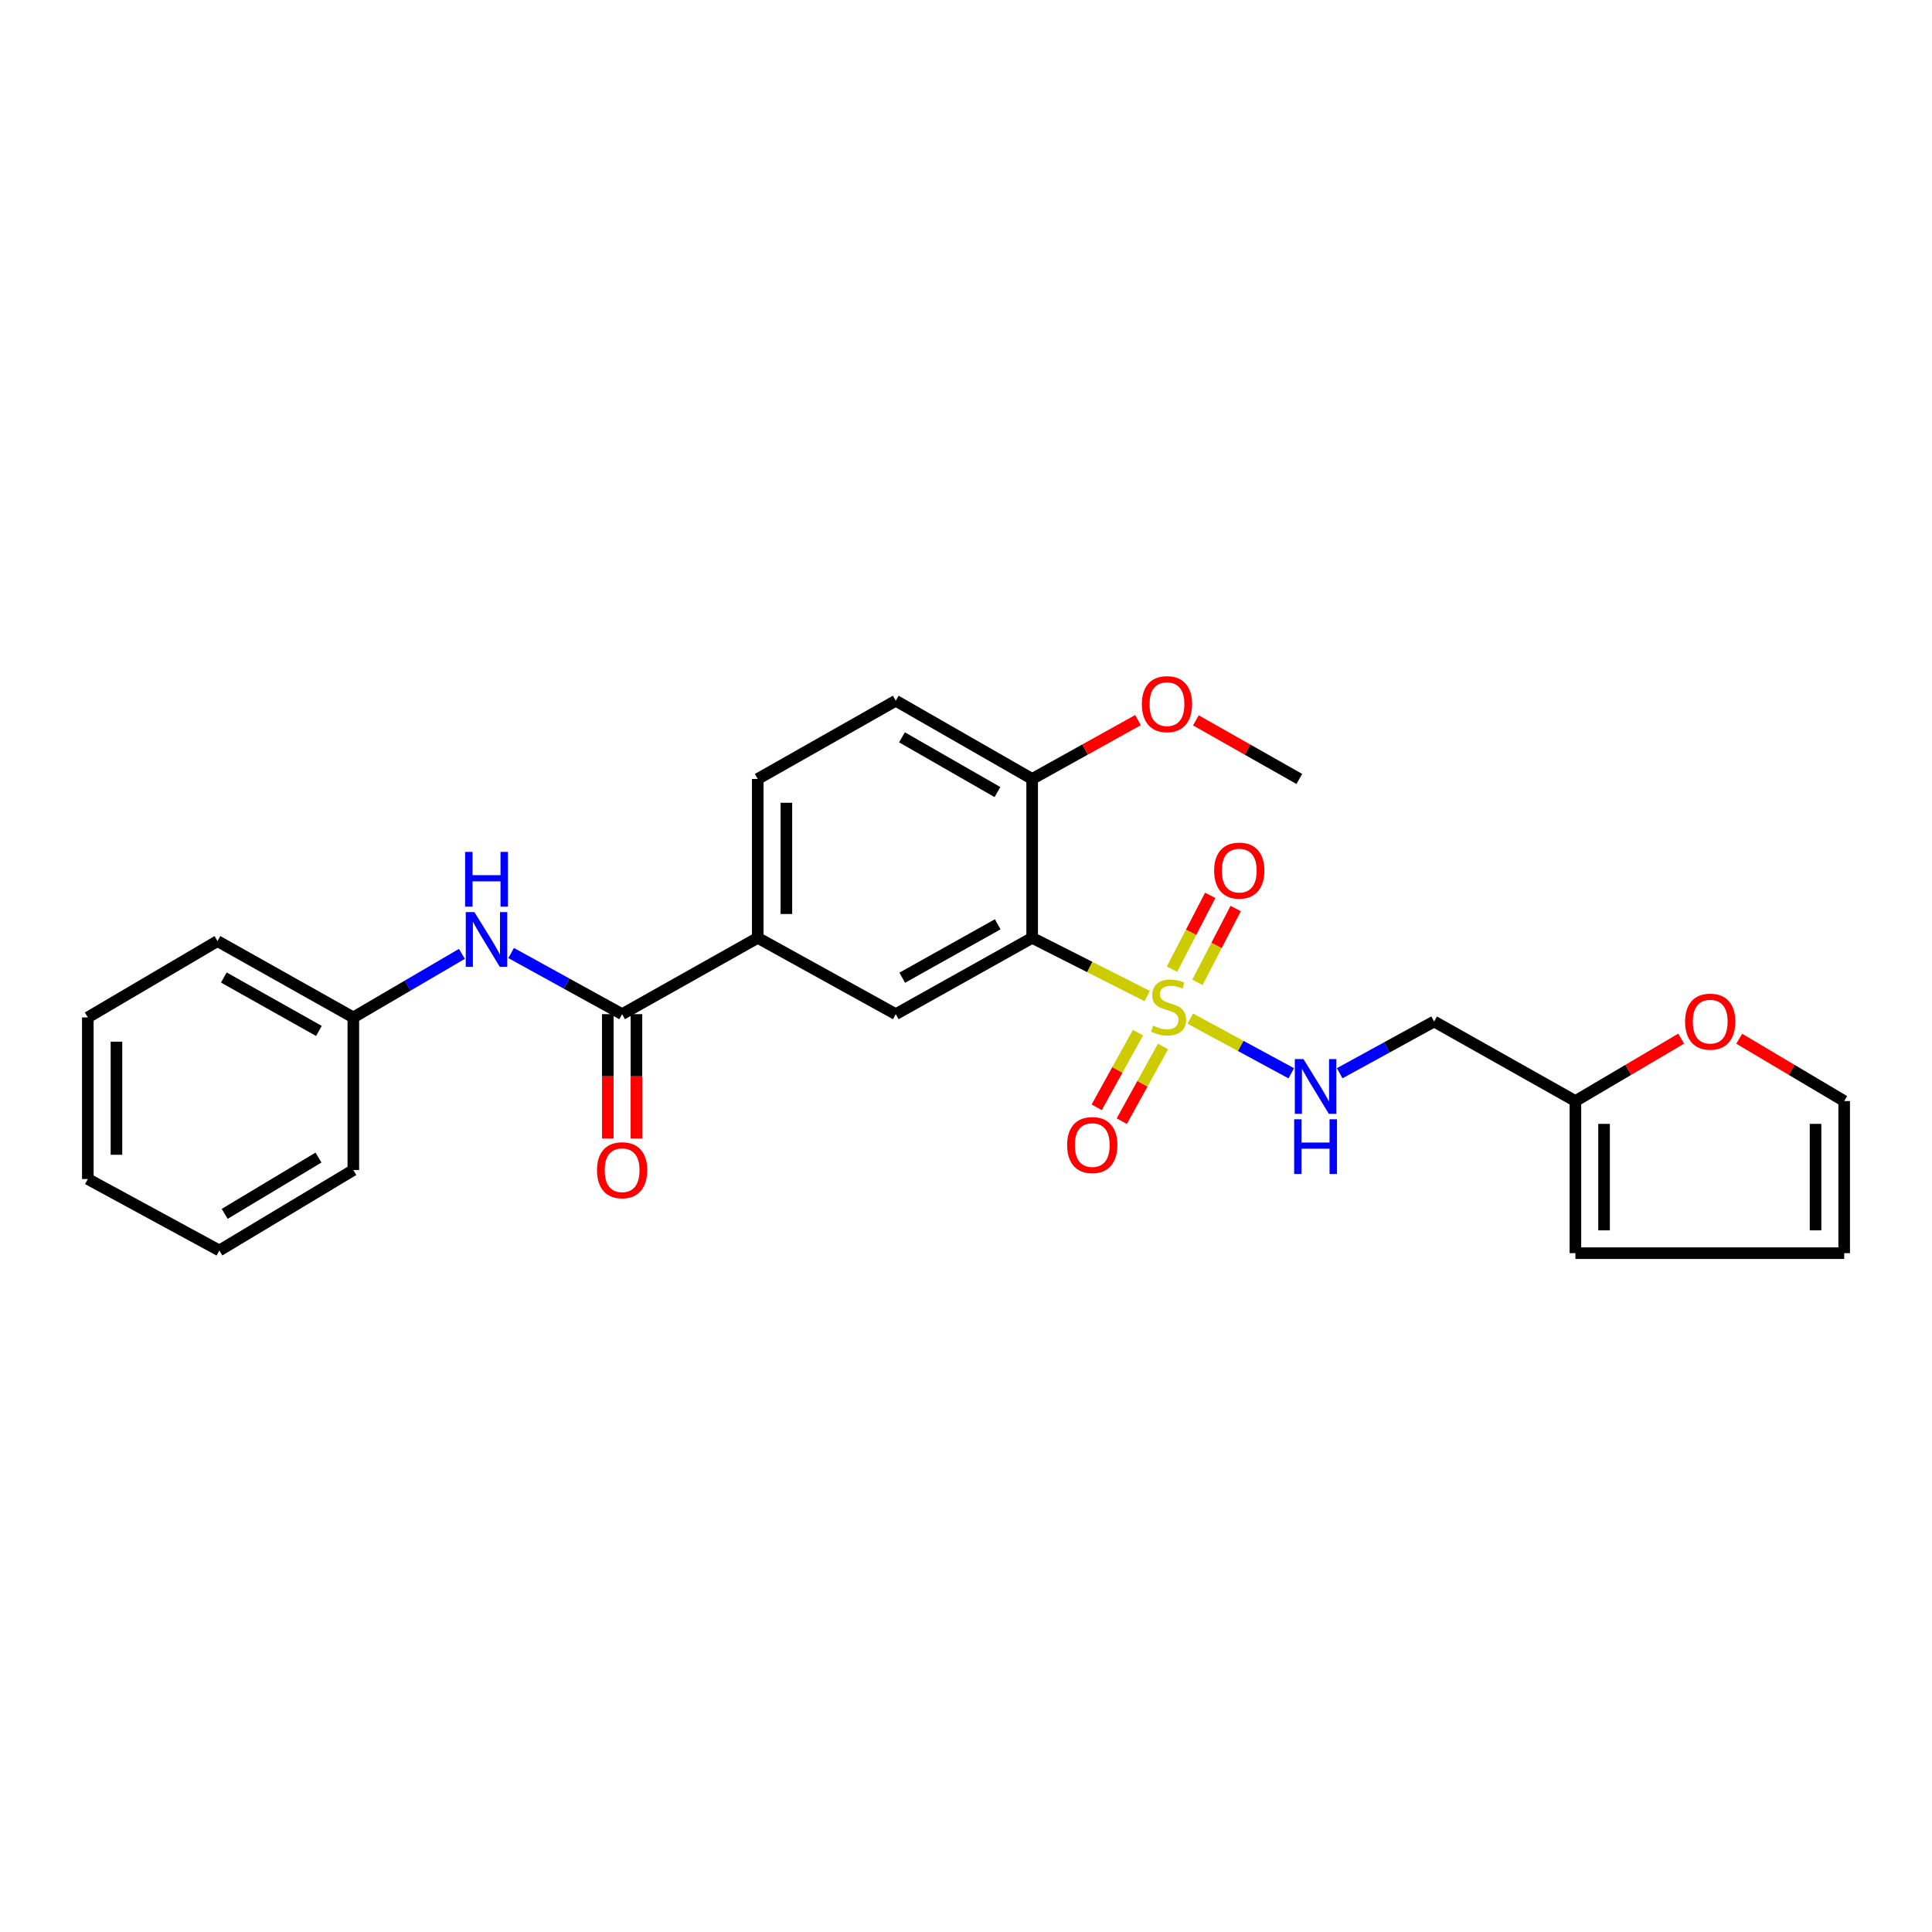 <?xml version='1.0' encoding='iso-8859-1'?>
<svg version='1.1' baseProfile='full'
              xmlns='http://www.w3.org/2000/svg'
                      xmlns:rdkit='http://www.rdkit.org/xml'
                      xmlns:xlink='http://www.w3.org/1999/xlink'
                  xml:space='preserve'
width='1000px' height='1000px' viewBox='0 0 1000 1000'>
<!-- END OF HEADER -->
<rect style='opacity:1.0;fill:#FFFFFF;stroke:none' width='1000' height='1000' x='0' y='0'> </rect>
<path class='bond-0' d='M 593.797,515.56 L 564.02,500.495' style='fill:none;fill-rule:evenodd;stroke:#CCCC00;stroke-width:6px;stroke-linecap:butt;stroke-linejoin:miter;stroke-opacity:1' />
<path class='bond-0' d='M 564.02,500.495 L 534.243,485.429' style='fill:none;fill-rule:evenodd;stroke:#000000;stroke-width:6px;stroke-linecap:butt;stroke-linejoin:miter;stroke-opacity:1' />
<path class='bond-3' d='M 616.098,527.242 L 642.226,541.386' style='fill:none;fill-rule:evenodd;stroke:#CCCC00;stroke-width:6px;stroke-linecap:butt;stroke-linejoin:miter;stroke-opacity:1' />
<path class='bond-3' d='M 642.226,541.386 L 668.354,555.531' style='fill:none;fill-rule:evenodd;stroke:#0000FF;stroke-width:6px;stroke-linecap:butt;stroke-linejoin:miter;stroke-opacity:1' />
<path class='bond-6' d='M 589.012,534.489 L 578.329,553.812' style='fill:none;fill-rule:evenodd;stroke:#CCCC00;stroke-width:6px;stroke-linecap:butt;stroke-linejoin:miter;stroke-opacity:1' />
<path class='bond-6' d='M 578.329,553.812 L 567.646,573.135' style='fill:none;fill-rule:evenodd;stroke:#FF0000;stroke-width:6px;stroke-linecap:butt;stroke-linejoin:miter;stroke-opacity:1' />
<path class='bond-6' d='M 601.988,541.663 L 591.306,560.986' style='fill:none;fill-rule:evenodd;stroke:#CCCC00;stroke-width:6px;stroke-linecap:butt;stroke-linejoin:miter;stroke-opacity:1' />
<path class='bond-6' d='M 591.306,560.986 L 580.623,580.309' style='fill:none;fill-rule:evenodd;stroke:#FF0000;stroke-width:6px;stroke-linecap:butt;stroke-linejoin:miter;stroke-opacity:1' />
<path class='bond-7' d='M 619.783,508.458 L 629.681,489.353' style='fill:none;fill-rule:evenodd;stroke:#CCCC00;stroke-width:6px;stroke-linecap:butt;stroke-linejoin:miter;stroke-opacity:1' />
<path class='bond-7' d='M 629.681,489.353 L 639.579,470.249' style='fill:none;fill-rule:evenodd;stroke:#FF0000;stroke-width:6px;stroke-linecap:butt;stroke-linejoin:miter;stroke-opacity:1' />
<path class='bond-7' d='M 606.618,501.637 L 616.515,482.532' style='fill:none;fill-rule:evenodd;stroke:#CCCC00;stroke-width:6px;stroke-linecap:butt;stroke-linejoin:miter;stroke-opacity:1' />
<path class='bond-7' d='M 616.515,482.532 L 626.413,463.428' style='fill:none;fill-rule:evenodd;stroke:#FF0000;stroke-width:6px;stroke-linecap:butt;stroke-linejoin:miter;stroke-opacity:1' />
<path class='bond-2' d='M 534.243,485.429 L 463.648,524.928' style='fill:none;fill-rule:evenodd;stroke:#000000;stroke-width:6px;stroke-linecap:butt;stroke-linejoin:miter;stroke-opacity:1' />
<path class='bond-2' d='M 516.414,478.414 L 466.997,506.064' style='fill:none;fill-rule:evenodd;stroke:#000000;stroke-width:6px;stroke-linecap:butt;stroke-linejoin:miter;stroke-opacity:1' />
<path class='bond-9' d='M 534.243,485.429 L 534.243,403.186' style='fill:none;fill-rule:evenodd;stroke:#000000;stroke-width:6px;stroke-linecap:butt;stroke-linejoin:miter;stroke-opacity:1' />
<path class='bond-1' d='M 322.004,524.928 L 392.204,485.429' style='fill:none;fill-rule:evenodd;stroke:#000000;stroke-width:6px;stroke-linecap:butt;stroke-linejoin:miter;stroke-opacity:1' />
<path class='bond-5' d='M 322.004,524.928 L 293.284,509.105' style='fill:none;fill-rule:evenodd;stroke:#000000;stroke-width:6px;stroke-linecap:butt;stroke-linejoin:miter;stroke-opacity:1' />
<path class='bond-5' d='M 293.284,509.105 L 264.564,493.282' style='fill:none;fill-rule:evenodd;stroke:#0000FF;stroke-width:6px;stroke-linecap:butt;stroke-linejoin:miter;stroke-opacity:1' />
<path class='bond-12' d='M 314.59,524.928 L 314.59,557.107' style='fill:none;fill-rule:evenodd;stroke:#000000;stroke-width:6px;stroke-linecap:butt;stroke-linejoin:miter;stroke-opacity:1' />
<path class='bond-12' d='M 314.59,557.107 L 314.59,589.285' style='fill:none;fill-rule:evenodd;stroke:#FF0000;stroke-width:6px;stroke-linecap:butt;stroke-linejoin:miter;stroke-opacity:1' />
<path class='bond-12' d='M 329.418,524.928 L 329.418,557.107' style='fill:none;fill-rule:evenodd;stroke:#000000;stroke-width:6px;stroke-linecap:butt;stroke-linejoin:miter;stroke-opacity:1' />
<path class='bond-12' d='M 329.418,557.107 L 329.418,589.285' style='fill:none;fill-rule:evenodd;stroke:#FF0000;stroke-width:6px;stroke-linecap:butt;stroke-linejoin:miter;stroke-opacity:1' />
<path class='bond-4' d='M 463.648,524.928 L 392.204,485.429' style='fill:none;fill-rule:evenodd;stroke:#000000;stroke-width:6px;stroke-linecap:butt;stroke-linejoin:miter;stroke-opacity:1' />
<path class='bond-11' d='M 693.426,555.501 L 717.862,542.113' style='fill:none;fill-rule:evenodd;stroke:#0000FF;stroke-width:6px;stroke-linecap:butt;stroke-linejoin:miter;stroke-opacity:1' />
<path class='bond-11' d='M 717.862,542.113 L 742.298,528.726' style='fill:none;fill-rule:evenodd;stroke:#000000;stroke-width:6px;stroke-linecap:butt;stroke-linejoin:miter;stroke-opacity:1' />
<path class='bond-26' d='M 392.204,485.429 L 392.204,403.186' style='fill:none;fill-rule:evenodd;stroke:#000000;stroke-width:6px;stroke-linecap:butt;stroke-linejoin:miter;stroke-opacity:1' />
<path class='bond-26' d='M 407.032,473.093 L 407.032,415.523' style='fill:none;fill-rule:evenodd;stroke:#000000;stroke-width:6px;stroke-linecap:butt;stroke-linejoin:miter;stroke-opacity:1' />
<path class='bond-18' d='M 239.083,493.717 L 210.982,510.167' style='fill:none;fill-rule:evenodd;stroke:#0000FF;stroke-width:6px;stroke-linecap:butt;stroke-linejoin:miter;stroke-opacity:1' />
<path class='bond-18' d='M 210.982,510.167 L 182.881,526.617' style='fill:none;fill-rule:evenodd;stroke:#000000;stroke-width:6px;stroke-linecap:butt;stroke-linejoin:miter;stroke-opacity:1' />
<path class='bond-8' d='M 815.43,569.905 L 742.298,528.726' style='fill:none;fill-rule:evenodd;stroke:#000000;stroke-width:6px;stroke-linecap:butt;stroke-linejoin:miter;stroke-opacity:1' />
<path class='bond-10' d='M 815.43,569.905 L 842.804,553.749' style='fill:none;fill-rule:evenodd;stroke:#000000;stroke-width:6px;stroke-linecap:butt;stroke-linejoin:miter;stroke-opacity:1' />
<path class='bond-10' d='M 842.804,553.749 L 870.177,537.594' style='fill:none;fill-rule:evenodd;stroke:#FF0000;stroke-width:6px;stroke-linecap:butt;stroke-linejoin:miter;stroke-opacity:1' />
<path class='bond-13' d='M 815.43,569.905 L 815.43,648.639' style='fill:none;fill-rule:evenodd;stroke:#000000;stroke-width:6px;stroke-linecap:butt;stroke-linejoin:miter;stroke-opacity:1' />
<path class='bond-13' d='M 830.258,581.715 L 830.258,636.829' style='fill:none;fill-rule:evenodd;stroke:#000000;stroke-width:6px;stroke-linecap:butt;stroke-linejoin:miter;stroke-opacity:1' />
<path class='bond-17' d='M 534.243,403.186 L 463.648,362.699' style='fill:none;fill-rule:evenodd;stroke:#000000;stroke-width:6px;stroke-linecap:butt;stroke-linejoin:miter;stroke-opacity:1' />
<path class='bond-17' d='M 516.277,409.975 L 466.861,381.634' style='fill:none;fill-rule:evenodd;stroke:#000000;stroke-width:6px;stroke-linecap:butt;stroke-linejoin:miter;stroke-opacity:1' />
<path class='bond-19' d='M 534.243,403.186 L 561.635,387.953' style='fill:none;fill-rule:evenodd;stroke:#000000;stroke-width:6px;stroke-linecap:butt;stroke-linejoin:miter;stroke-opacity:1' />
<path class='bond-19' d='M 561.635,387.953 L 589.027,372.719' style='fill:none;fill-rule:evenodd;stroke:#FF0000;stroke-width:6px;stroke-linecap:butt;stroke-linejoin:miter;stroke-opacity:1' />
<path class='bond-14' d='M 900.218,537.643 L 927.382,553.774' style='fill:none;fill-rule:evenodd;stroke:#FF0000;stroke-width:6px;stroke-linecap:butt;stroke-linejoin:miter;stroke-opacity:1' />
<path class='bond-14' d='M 927.382,553.774 L 954.545,569.905' style='fill:none;fill-rule:evenodd;stroke:#000000;stroke-width:6px;stroke-linecap:butt;stroke-linejoin:miter;stroke-opacity:1' />
<path class='bond-16' d='M 815.43,648.639 L 954.545,648.639' style='fill:none;fill-rule:evenodd;stroke:#000000;stroke-width:6px;stroke-linecap:butt;stroke-linejoin:miter;stroke-opacity:1' />
<path class='bond-27' d='M 954.545,569.905 L 954.545,648.639' style='fill:none;fill-rule:evenodd;stroke:#000000;stroke-width:6px;stroke-linecap:butt;stroke-linejoin:miter;stroke-opacity:1' />
<path class='bond-27' d='M 939.718,581.715 L 939.718,636.829' style='fill:none;fill-rule:evenodd;stroke:#000000;stroke-width:6px;stroke-linecap:butt;stroke-linejoin:miter;stroke-opacity:1' />
<path class='bond-15' d='M 392.204,403.186 L 463.648,362.699' style='fill:none;fill-rule:evenodd;stroke:#000000;stroke-width:6px;stroke-linecap:butt;stroke-linejoin:miter;stroke-opacity:1' />
<path class='bond-20' d='M 182.881,526.617 L 112.574,487.102' style='fill:none;fill-rule:evenodd;stroke:#000000;stroke-width:6px;stroke-linecap:butt;stroke-linejoin:miter;stroke-opacity:1' />
<path class='bond-20' d='M 165.07,533.615 L 115.855,505.955' style='fill:none;fill-rule:evenodd;stroke:#000000;stroke-width:6px;stroke-linecap:butt;stroke-linejoin:miter;stroke-opacity:1' />
<path class='bond-21' d='M 182.881,526.617 L 182.881,605.623' style='fill:none;fill-rule:evenodd;stroke:#000000;stroke-width:6px;stroke-linecap:butt;stroke-linejoin:miter;stroke-opacity:1' />
<path class='bond-22' d='M 618.991,372.859 L 645.759,388.022' style='fill:none;fill-rule:evenodd;stroke:#FF0000;stroke-width:6px;stroke-linecap:butt;stroke-linejoin:miter;stroke-opacity:1' />
<path class='bond-22' d='M 645.759,388.022 L 672.526,403.186' style='fill:none;fill-rule:evenodd;stroke:#000000;stroke-width:6px;stroke-linecap:butt;stroke-linejoin:miter;stroke-opacity:1' />
<path class='bond-23' d='M 112.574,487.102 L 45.455,526.617' style='fill:none;fill-rule:evenodd;stroke:#000000;stroke-width:6px;stroke-linecap:butt;stroke-linejoin:miter;stroke-opacity:1' />
<path class='bond-24' d='M 182.881,605.623 L 113.538,647.247' style='fill:none;fill-rule:evenodd;stroke:#000000;stroke-width:6px;stroke-linecap:butt;stroke-linejoin:miter;stroke-opacity:1' />
<path class='bond-24' d='M 164.848,599.153 L 116.308,628.29' style='fill:none;fill-rule:evenodd;stroke:#000000;stroke-width:6px;stroke-linecap:butt;stroke-linejoin:miter;stroke-opacity:1' />
<path class='bond-28' d='M 45.455,526.617 L 45.455,610.26' style='fill:none;fill-rule:evenodd;stroke:#000000;stroke-width:6px;stroke-linecap:butt;stroke-linejoin:miter;stroke-opacity:1' />
<path class='bond-28' d='M 60.282,539.163 L 60.282,597.714' style='fill:none;fill-rule:evenodd;stroke:#000000;stroke-width:6px;stroke-linecap:butt;stroke-linejoin:miter;stroke-opacity:1' />
<path class='bond-25' d='M 113.538,647.247 L 45.455,610.26' style='fill:none;fill-rule:evenodd;stroke:#000000;stroke-width:6px;stroke-linecap:butt;stroke-linejoin:miter;stroke-opacity:1' />
<path  class='atom-0' d='M 596.855 530.875
Q 597.175 530.995, 598.495 531.555
Q 599.815 532.115, 601.255 532.475
Q 602.735 532.795, 604.175 532.795
Q 606.855 532.795, 608.415 531.515
Q 609.975 530.195, 609.975 527.915
Q 609.975 526.355, 609.175 525.395
Q 608.415 524.435, 607.215 523.915
Q 606.015 523.395, 604.015 522.795
Q 601.495 522.035, 599.975 521.315
Q 598.495 520.595, 597.415 519.075
Q 596.375 517.555, 596.375 514.995
Q 596.375 511.435, 598.775 509.235
Q 601.215 507.035, 606.015 507.035
Q 609.295 507.035, 613.015 508.595
L 612.095 511.675
Q 608.695 510.275, 606.135 510.275
Q 603.375 510.275, 601.855 511.435
Q 600.335 512.555, 600.375 514.515
Q 600.375 516.035, 601.135 516.955
Q 601.935 517.875, 603.055 518.395
Q 604.215 518.915, 606.135 519.515
Q 608.695 520.315, 610.215 521.115
Q 611.735 521.915, 612.815 523.555
Q 613.935 525.155, 613.935 527.915
Q 613.935 531.835, 611.295 533.955
Q 608.695 536.035, 604.335 536.035
Q 601.815 536.035, 599.895 535.475
Q 598.015 534.955, 595.775 534.035
L 596.855 530.875
' fill='#CCCC00'/>
<path  class='atom-4' d='M 674.677 548.183
L 683.957 563.183
Q 684.877 564.663, 686.357 567.343
Q 687.837 570.023, 687.917 570.183
L 687.917 548.183
L 691.677 548.183
L 691.677 576.503
L 687.797 576.503
L 677.837 560.103
Q 676.677 558.183, 675.437 555.983
Q 674.237 553.783, 673.877 553.103
L 673.877 576.503
L 670.197 576.503
L 670.197 548.183
L 674.677 548.183
' fill='#0000FF'/>
<path  class='atom-4' d='M 669.857 579.335
L 673.697 579.335
L 673.697 591.375
L 688.177 591.375
L 688.177 579.335
L 692.017 579.335
L 692.017 607.655
L 688.177 607.655
L 688.177 594.575
L 673.697 594.575
L 673.697 607.655
L 669.857 607.655
L 669.857 579.335
' fill='#0000FF'/>
<path  class='atom-6' d='M 245.56 472.101
L 254.84 487.101
Q 255.76 488.581, 257.24 491.261
Q 258.72 493.941, 258.8 494.101
L 258.8 472.101
L 262.56 472.101
L 262.56 500.421
L 258.68 500.421
L 248.72 484.021
Q 247.56 482.101, 246.32 479.901
Q 245.12 477.701, 244.76 477.021
L 244.76 500.421
L 241.08 500.421
L 241.08 472.101
L 245.56 472.101
' fill='#0000FF'/>
<path  class='atom-6' d='M 240.74 440.949
L 244.58 440.949
L 244.58 452.989
L 259.06 452.989
L 259.06 440.949
L 262.9 440.949
L 262.9 469.269
L 259.06 469.269
L 259.06 456.189
L 244.58 456.189
L 244.58 469.269
L 240.74 469.269
L 240.74 440.949
' fill='#0000FF'/>
<path  class='atom-7' d='M 552.356 592.679
Q 552.356 585.879, 555.716 582.079
Q 559.076 578.279, 565.356 578.279
Q 571.636 578.279, 574.996 582.079
Q 578.356 585.879, 578.356 592.679
Q 578.356 599.559, 574.956 603.479
Q 571.556 607.359, 565.356 607.359
Q 559.116 607.359, 555.716 603.479
Q 552.356 599.599, 552.356 592.679
M 565.356 604.159
Q 569.676 604.159, 571.996 601.279
Q 574.356 598.359, 574.356 592.679
Q 574.356 587.119, 571.996 584.319
Q 569.676 581.479, 565.356 581.479
Q 561.036 581.479, 558.676 584.279
Q 556.356 587.079, 556.356 592.679
Q 556.356 598.399, 558.676 601.279
Q 561.036 604.159, 565.356 604.159
' fill='#FF0000'/>
<path  class='atom-8' d='M 628.438 450.623
Q 628.438 443.823, 631.798 440.023
Q 635.158 436.223, 641.438 436.223
Q 647.718 436.223, 651.078 440.023
Q 654.438 443.823, 654.438 450.623
Q 654.438 457.503, 651.038 461.423
Q 647.638 465.303, 641.438 465.303
Q 635.198 465.303, 631.798 461.423
Q 628.438 457.543, 628.438 450.623
M 641.438 462.103
Q 645.758 462.103, 648.078 459.223
Q 650.438 456.303, 650.438 450.623
Q 650.438 445.063, 648.078 442.263
Q 645.758 439.423, 641.438 439.423
Q 637.118 439.423, 634.758 442.223
Q 632.438 445.023, 632.438 450.623
Q 632.438 456.343, 634.758 459.223
Q 637.118 462.103, 641.438 462.103
' fill='#FF0000'/>
<path  class='atom-11' d='M 872.202 528.806
Q 872.202 522.006, 875.562 518.206
Q 878.922 514.406, 885.202 514.406
Q 891.482 514.406, 894.842 518.206
Q 898.202 522.006, 898.202 528.806
Q 898.202 535.686, 894.802 539.606
Q 891.402 543.486, 885.202 543.486
Q 878.962 543.486, 875.562 539.606
Q 872.202 535.726, 872.202 528.806
M 885.202 540.286
Q 889.522 540.286, 891.842 537.406
Q 894.202 534.486, 894.202 528.806
Q 894.202 523.246, 891.842 520.446
Q 889.522 517.606, 885.202 517.606
Q 880.882 517.606, 878.522 520.406
Q 876.202 523.206, 876.202 528.806
Q 876.202 534.526, 878.522 537.406
Q 880.882 540.286, 885.202 540.286
' fill='#FF0000'/>
<path  class='atom-13' d='M 309.004 605.703
Q 309.004 598.903, 312.364 595.103
Q 315.724 591.303, 322.004 591.303
Q 328.284 591.303, 331.644 595.103
Q 335.004 598.903, 335.004 605.703
Q 335.004 612.583, 331.604 616.503
Q 328.204 620.383, 322.004 620.383
Q 315.764 620.383, 312.364 616.503
Q 309.004 612.623, 309.004 605.703
M 322.004 617.183
Q 326.324 617.183, 328.644 614.303
Q 331.004 611.383, 331.004 605.703
Q 331.004 600.143, 328.644 597.343
Q 326.324 594.503, 322.004 594.503
Q 317.684 594.503, 315.324 597.303
Q 313.004 600.103, 313.004 605.703
Q 313.004 611.423, 315.324 614.303
Q 317.684 617.183, 322.004 617.183
' fill='#FF0000'/>
<path  class='atom-20' d='M 591.023 364.459
Q 591.023 357.659, 594.383 353.859
Q 597.743 350.059, 604.023 350.059
Q 610.303 350.059, 613.663 353.859
Q 617.023 357.659, 617.023 364.459
Q 617.023 371.339, 613.623 375.259
Q 610.223 379.139, 604.023 379.139
Q 597.783 379.139, 594.383 375.259
Q 591.023 371.379, 591.023 364.459
M 604.023 375.939
Q 608.343 375.939, 610.663 373.059
Q 613.023 370.139, 613.023 364.459
Q 613.023 358.899, 610.663 356.099
Q 608.343 353.259, 604.023 353.259
Q 599.703 353.259, 597.343 356.059
Q 595.023 358.859, 595.023 364.459
Q 595.023 370.179, 597.343 373.059
Q 599.703 375.939, 604.023 375.939
' fill='#FF0000'/>
</svg>
